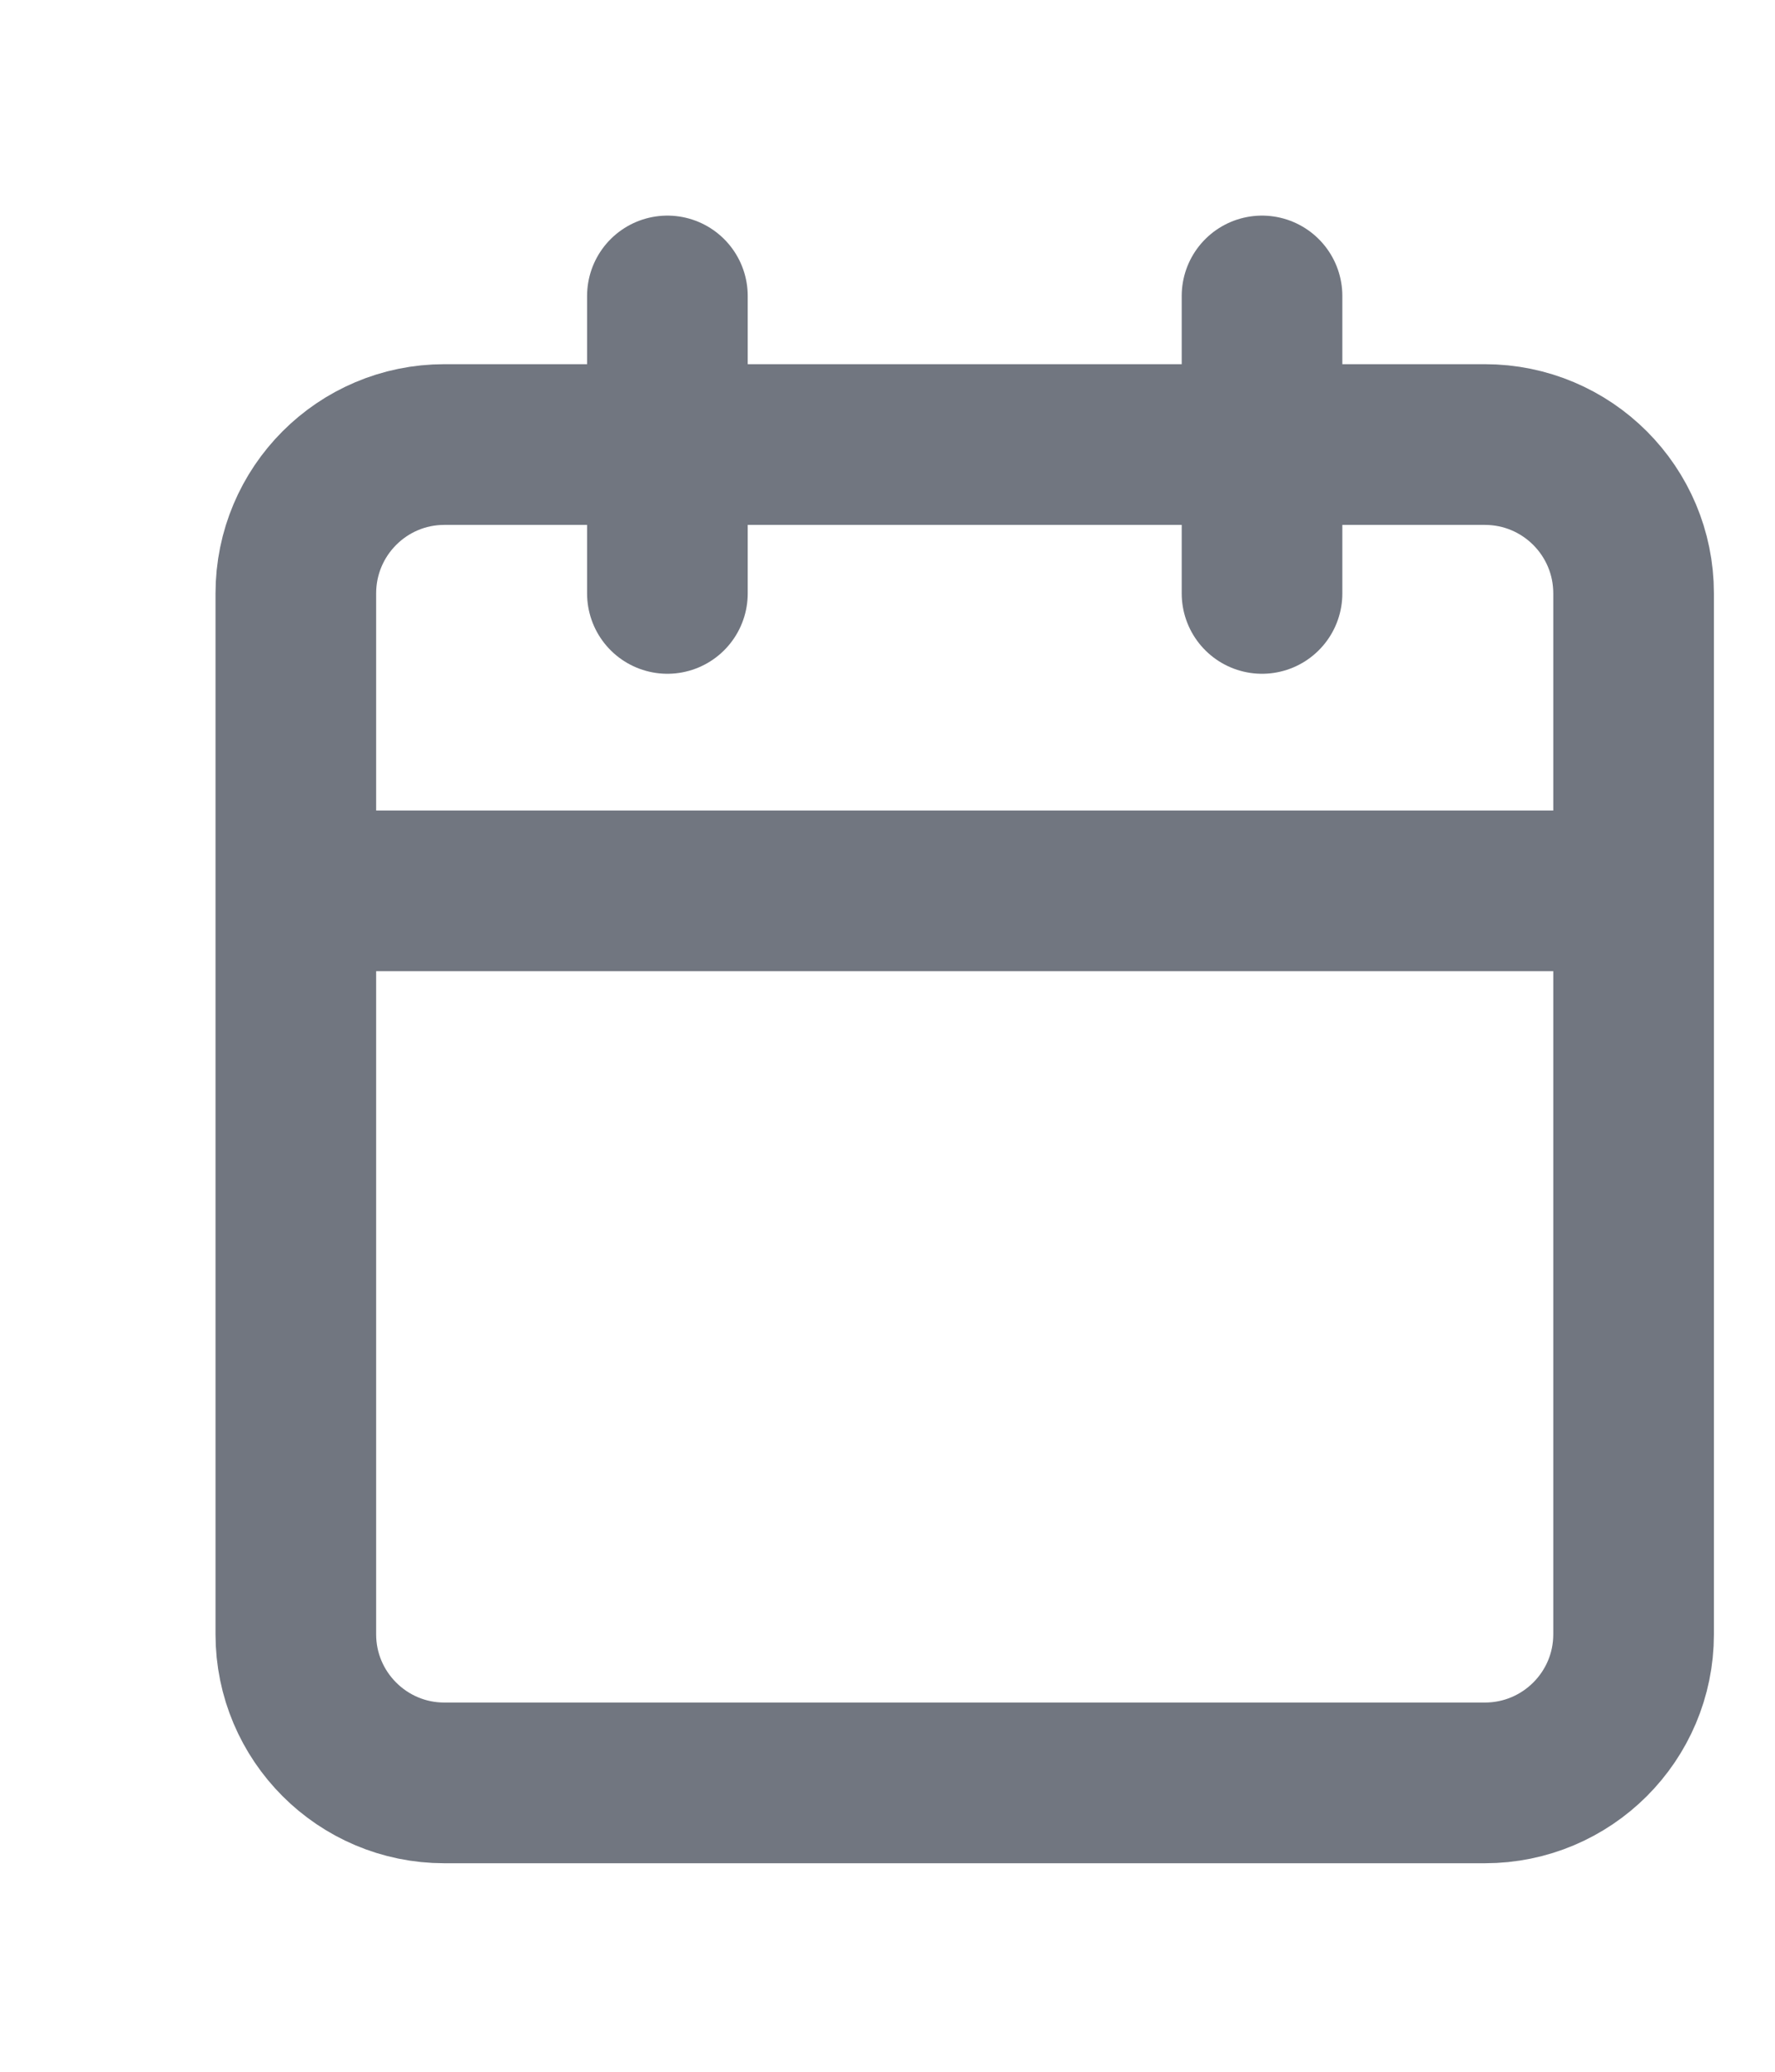 <?xml version="1.0" encoding="utf-8"?>
<svg xmlns="http://www.w3.org/2000/svg" fill="none" height="100%" overflow="visible" preserveAspectRatio="none" style="display: block;" viewBox="0 0 6 7" width="100%">
<path d="M4.266 1V2.005M2.256 1V2.005M1 3.01H5.522M1.502 1.502H5.019C5.297 1.502 5.522 1.727 5.522 2.005V5.522C5.522 5.799 5.297 6.024 5.019 6.024H1.502C1.225 6.024 1 5.799 1 5.522V2.005C1 1.727 1.225 1.502 1.502 1.502Z" id="Icon" stroke="#717680" stroke-linecap="round" stroke-linejoin="round" stroke-width="0.543"/>
</svg>